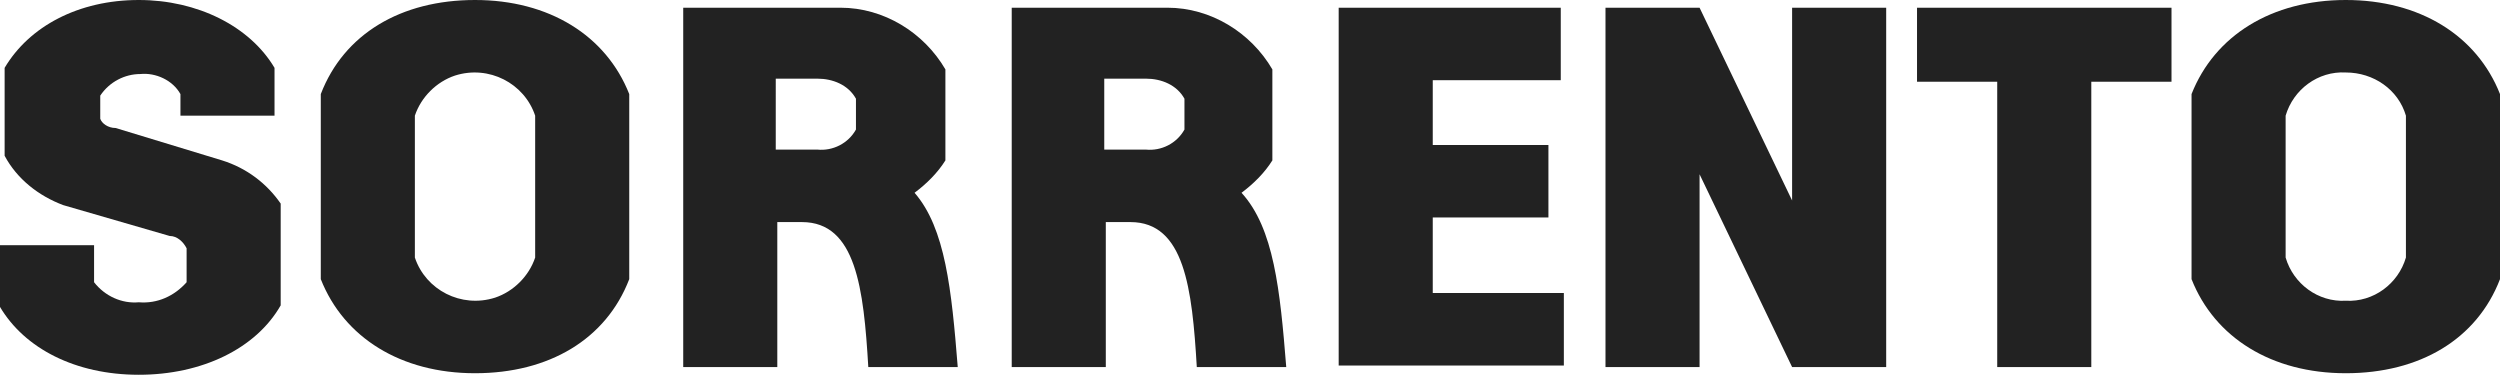 <?xml version="1.0" encoding="utf-8"?>
<!-- Generator: Adobe Illustrator 20.0.0, SVG Export Plug-In . SVG Version: 6.00 Build 0)  -->
<!DOCTYPE svg PUBLIC "-//W3C//DTD SVG 1.1//EN" "http://www.w3.org/Graphics/SVG/1.1/DTD/svg11.dtd">
<svg version="1.1" id="Grid" xmlns="http://www.w3.org/2000/svg" xmlns:xlink="http://www.w3.org/1999/xlink" x="0px" y="0px"
	 viewBox="0 0 162.1 24.3" style="enable-background:new 0 0 162.1 24.3;" xml:space="preserve">
<style type="text/css">
	.st0{fill:#222222;}
</style>
<path class="st0" d="M7.5,8.3l6.9,2.1c1.6,0.5,2.9,1.5,3.8,2.8v6.6c-1.6,2.8-5.1,4.5-9.2,4.5s-7.4-1.7-9-4.4v-4h6.1v2.4
	c0.7,0.9,1.8,1.4,2.9,1.3c1.2,0.1,2.3-0.4,3.1-1.3v-2.2c-0.2-0.4-0.6-0.8-1.1-0.8l-6.9-2c-1.6-0.6-3-1.7-3.8-3.2V4.4
	C1.9,1.7,5.1,0,9,0c3.8,0,7.2,1.7,8.8,4.4v3.1h-6.1V6.1c-0.5-0.9-1.6-1.4-2.6-1.3c-1,0-2,0.5-2.6,1.4v1.5C6.6,8,7,8.3,7.5,8.3z"/>
<path class="st0" d="M40.8,6.1v12c-1.5,3.9-5.2,6.1-10,6.1s-8.5-2.3-10-6.1v-12C22.3,2.2,26,0,30.8,0S39.3,2.3,40.8,6.1z M34.7,7.5
	c-0.7-2.1-3-3.3-5.2-2.6c-1.2,0.4-2.2,1.4-2.6,2.6v9.2c0.7,2.1,3,3.3,5.2,2.6c1.2-0.4,2.2-1.4,2.6-2.6C34.7,16.8,34.7,7.5,34.7,7.5z
	"/>
<path class="st0" d="M62.1,23.8h-5.8c-0.3-5.1-0.8-9.4-4.3-9.4h-1.6v9.4h-6.1V0.5h10.2c2.8,0,5.4,1.6,6.8,4v5.9
	c-0.5,0.8-1.2,1.5-2,2.1C61.3,14.8,61.7,18.8,62.1,23.8z M50.3,9.7H53c1,0.1,2-0.4,2.5-1.3v-2C55,5.5,54,5.1,53,5.1h-2.7V9.7z"/>
<path class="st0" d="M83.4,23.8h-5.8c-0.3-5.1-0.8-9.4-4.3-9.4h-1.6v9.4h-6.1V0.5h10.1c2.8,0,5.4,1.6,6.8,4v5.9
	c-0.5,0.8-1.2,1.5-2,2.1C82.6,14.8,83,18.8,83.4,23.8z M71.6,9.7h2.7c1,0.1,2-0.4,2.5-1.3v-2c-0.5-0.9-1.5-1.3-2.5-1.3h-2.7V9.7z"/>
<path class="st0" d="M86.8,0.5h14.4v4.7h-8.3v4.2h7.5v4.7h-7.5V19h8.5v4.7H86.8V0.5z"/>
<path class="st0" d="M104.1,0.5h6.1l6,12.5V0.5h6.1v23.3h-6.1l-6-12.5v12.5h-6.1V0.5z"/>
<path class="st0" d="M140.8,5.3h-5.2v18.5h-6.1V5.3h-5.2V0.5h16.5V5.3z"/>
<path class="st0" d="M162.1,6.1v12c-1.5,3.9-5.2,6.1-10,6.1s-8.5-2.3-10-6.1v-12c1.5-3.8,5.2-6.1,10-6.1S160.6,2.3,162.1,6.1z
	 M156,7.5c-0.5-1.7-2.1-2.8-3.9-2.8c-1.8-0.1-3.4,1.1-3.9,2.8v9.2c0.5,1.7,2.1,2.9,3.9,2.8c1.8,0.1,3.4-1.1,3.9-2.8V7.5z"/>
</svg>
